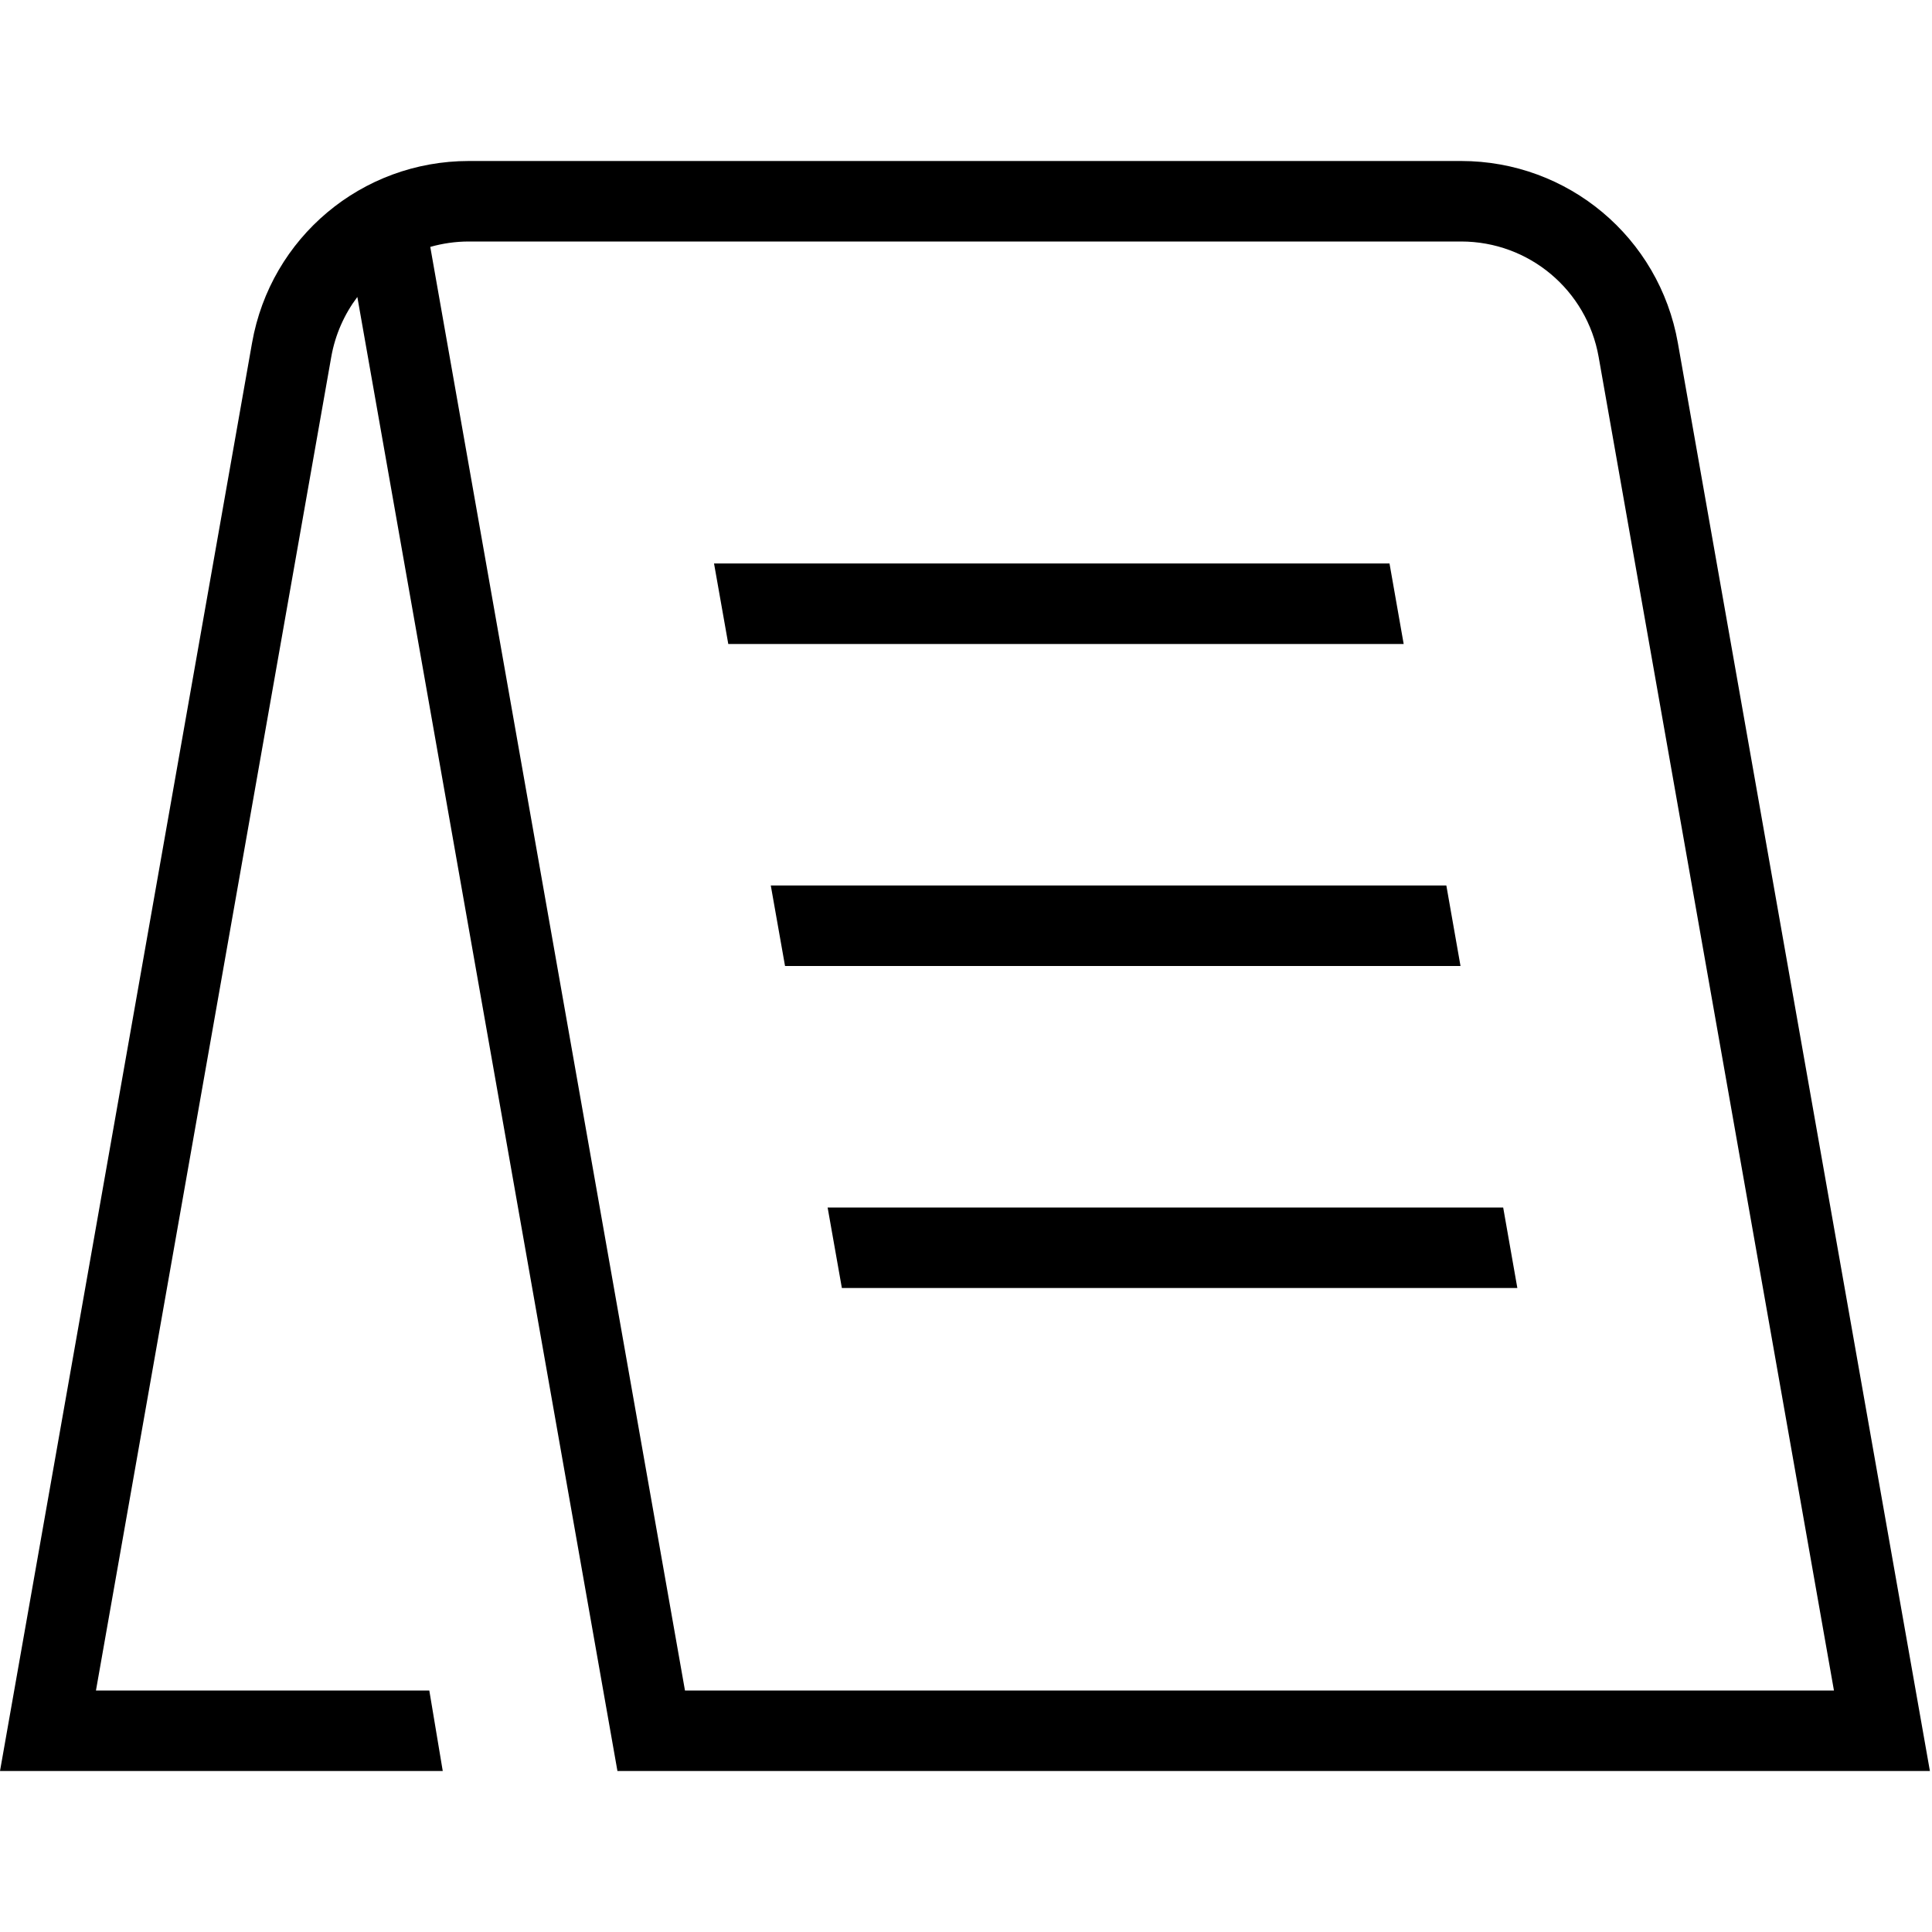 <?xml version="1.0" encoding="UTF-8"?> <svg xmlns="http://www.w3.org/2000/svg" id="Layer_1" data-name="Layer 1" viewBox="0 0 24 24"><path d="m4.439,3.689l3.231,18.311h16.304l-3.131-17.74c-.231-1.31-1.364-2.26-2.693-2.26H5.824c-1.33,0-2.462.95-2.693,2.26L0,22h5.5l-.167-1H1.192L4.115,4.434c.049-.278.163-.531.324-.745Zm1.385-.689h12.326c.844,0,1.562.603,1.709,1.434l2.923,16.566h-14.273L5.345,3.067c.153-.043.313-.067.479-.067Zm3.223,5l-.177-1h8.391l.176,1h-8.391Zm.529,3h8.391l.176,1h-8.391l-.177-1Zm.706,4h8.391l.176,1h-8.391l-.177-1Z"></path></svg> 
